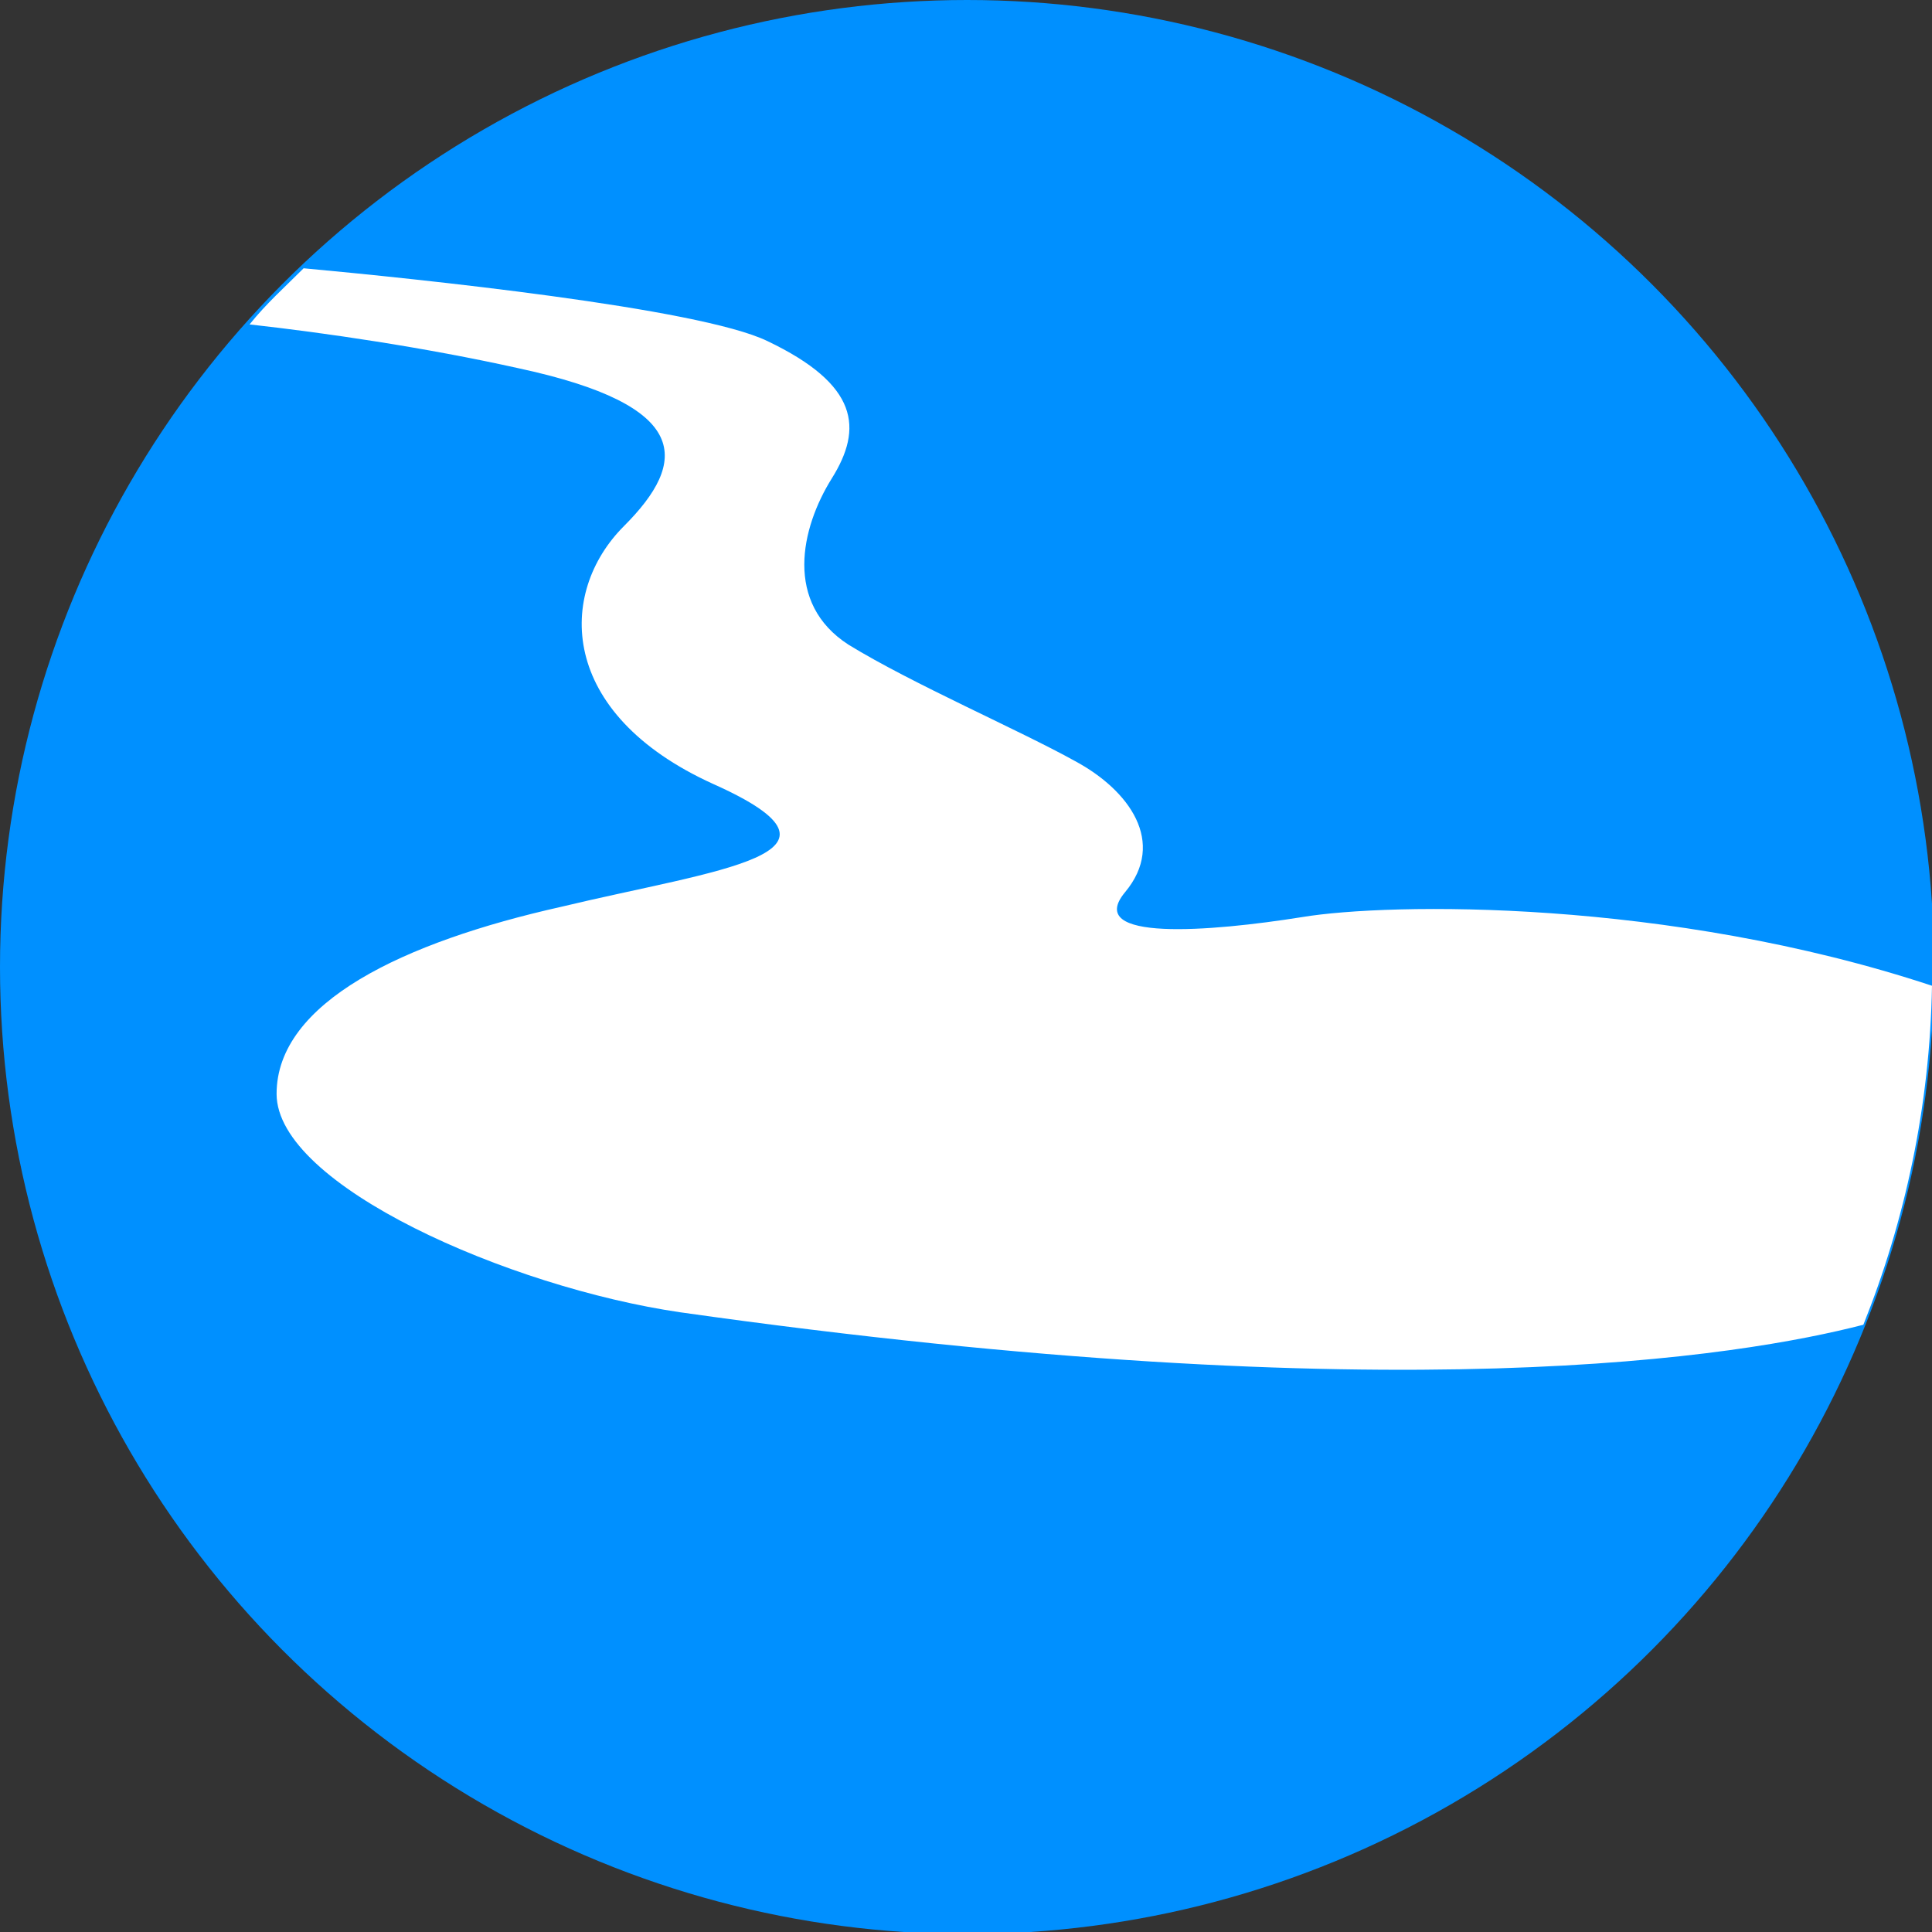 <?xml version="1.0" encoding="utf-8"?>
<!-- Generator: Adobe Illustrator 27.0.0, SVG Export Plug-In . SVG Version: 6.00 Build 0)  -->
<svg version="1.1" id="Layer_1" xmlns="http://www.w3.org/2000/svg" xmlns:xlink="http://www.w3.org/1999/xlink" x="0px" y="0px"
	 viewBox="0 0 92.9 92.9" style="enable-background:new 0 0 92.9 92.9;" xml:space="preserve">
<rect x="0" y="0" width="92.9" height="92.9" fill="#333333" stroke="none"/>
<style type="text/css">
	.st0{fill:#0090FF;}
	.st1{fill:none;}
	.st2{fill:#FFFFFF;}
</style>
<circle class="st0" cx="46.5" cy="46.5" r="46.5"/>
<g>
	<path class="st1" d="M39.9,22.9c-1.5,2.4-2.2,6.1,0.8,8c3.1,2,8.2,4.1,10.9,5.6c2.7,1.5,4.4,3.9,2.4,6.3s4.1,2,8.5,1.2
		c4.3-0.7,17.6-0.9,30.3,3.3c0-0.3,0-0.6,0-1C92.9,20.8,72.1,0,46.5,0C34.1,0,22.9,4.8,14.5,12.7c5.3,0.5,18.9,1.9,22.3,3.5
		C41.2,18.4,41.4,20.5,39.9,22.9z"/>
	<path class="st1" d="M32.8,63.1c-8.3-1.2-19.4-6.1-19.4-10.5c0-4.4,6.1-7.3,13.7-9c7.6-1.7,14.9-2.4,7.3-5.9
		c-7.6-3.4-7.5-9.3-4.3-12.4c3.2-3.2,3.4-5.9-5.2-7.8c-4.5-1-9.3-1.7-12.9-2.1C4.5,23.6,0,34.5,0,46.5c0,25.7,20.8,46.5,46.5,46.5
		c19.6,0,36.3-12.1,43.2-29.2C83.8,65.3,67.4,68,32.8,63.1z"/>
	<path class="st2" d="M30,25.3c-3.2,3.2-3.2,9,4.3,12.4c7.6,3.4,0.2,4.1-7.3,5.9c-7.6,1.7-13.7,4.6-13.7,9c0,4.4,11.2,9.3,19.4,10.5
		c34.6,4.9,51.1,2.1,56.9,0.6c2-5,3.2-10.5,3.3-16.3c-12.7-4.2-26.1-4-30.3-3.3c-4.4,0.7-10.5,1.2-8.5-1.2s0.2-4.9-2.4-6.3
		c-2.7-1.5-7.8-3.7-10.9-5.6c-3.1-2-2.3-5.6-0.8-8c1.5-2.4,1.3-4.5-3.1-6.6c-3.3-1.6-16.9-3-22.3-3.5c-0.9,0.9-1.8,1.7-2.6,2.7
		c3.6,0.4,8.4,1.1,12.9,2.1C33.3,19.5,33.1,22.2,30,25.3z"/>
</g>
<g>
</g>
<g>
</g>
<g>
</g>
<g>
</g>
<g>
</g>
<g>
</g>
</svg>
